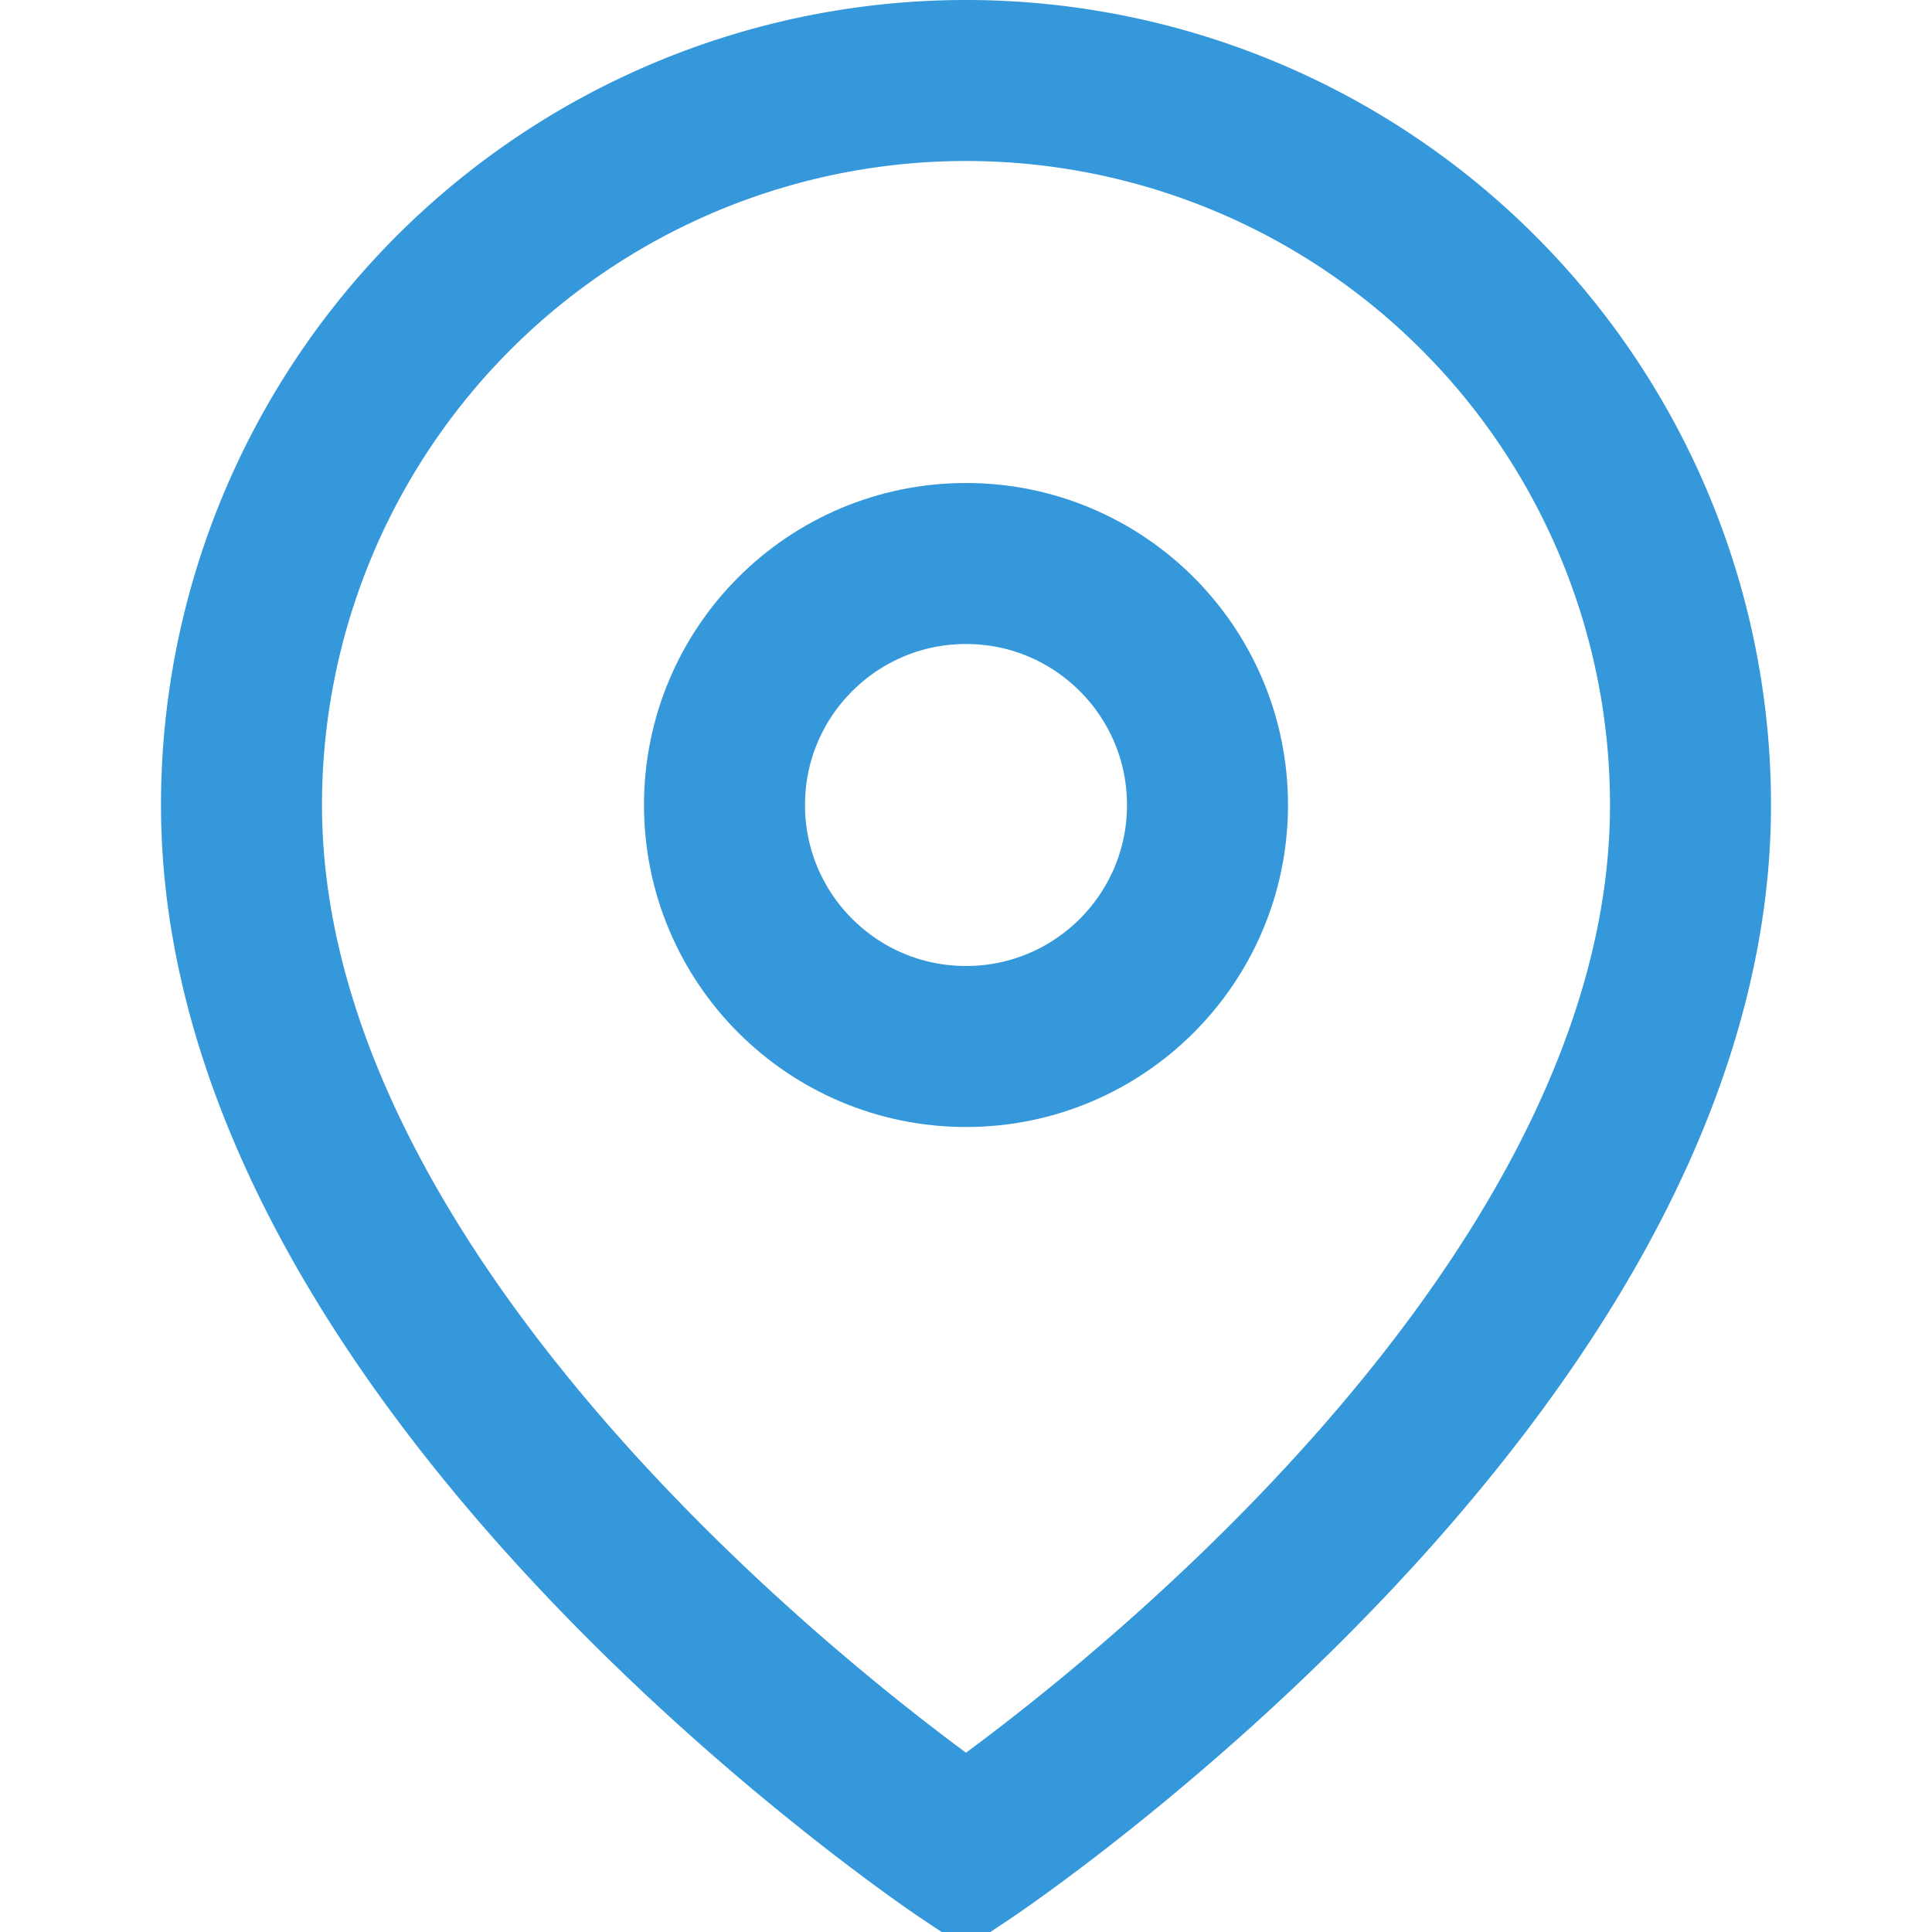<svg width="24" height="24" viewBox="0 0 24 24" fill="none" xmlns="http://www.w3.org/2000/svg">
  <path d="M21 10c0 7-9 13-9 13s-9-6-9-13a9 9 0 0 1 18 0z" stroke="#3498db" stroke-width="2" fill="none"/>
  <circle cx="12" cy="10" r="3" stroke="#3498db" stroke-width="2" fill="none"/>
</svg>
